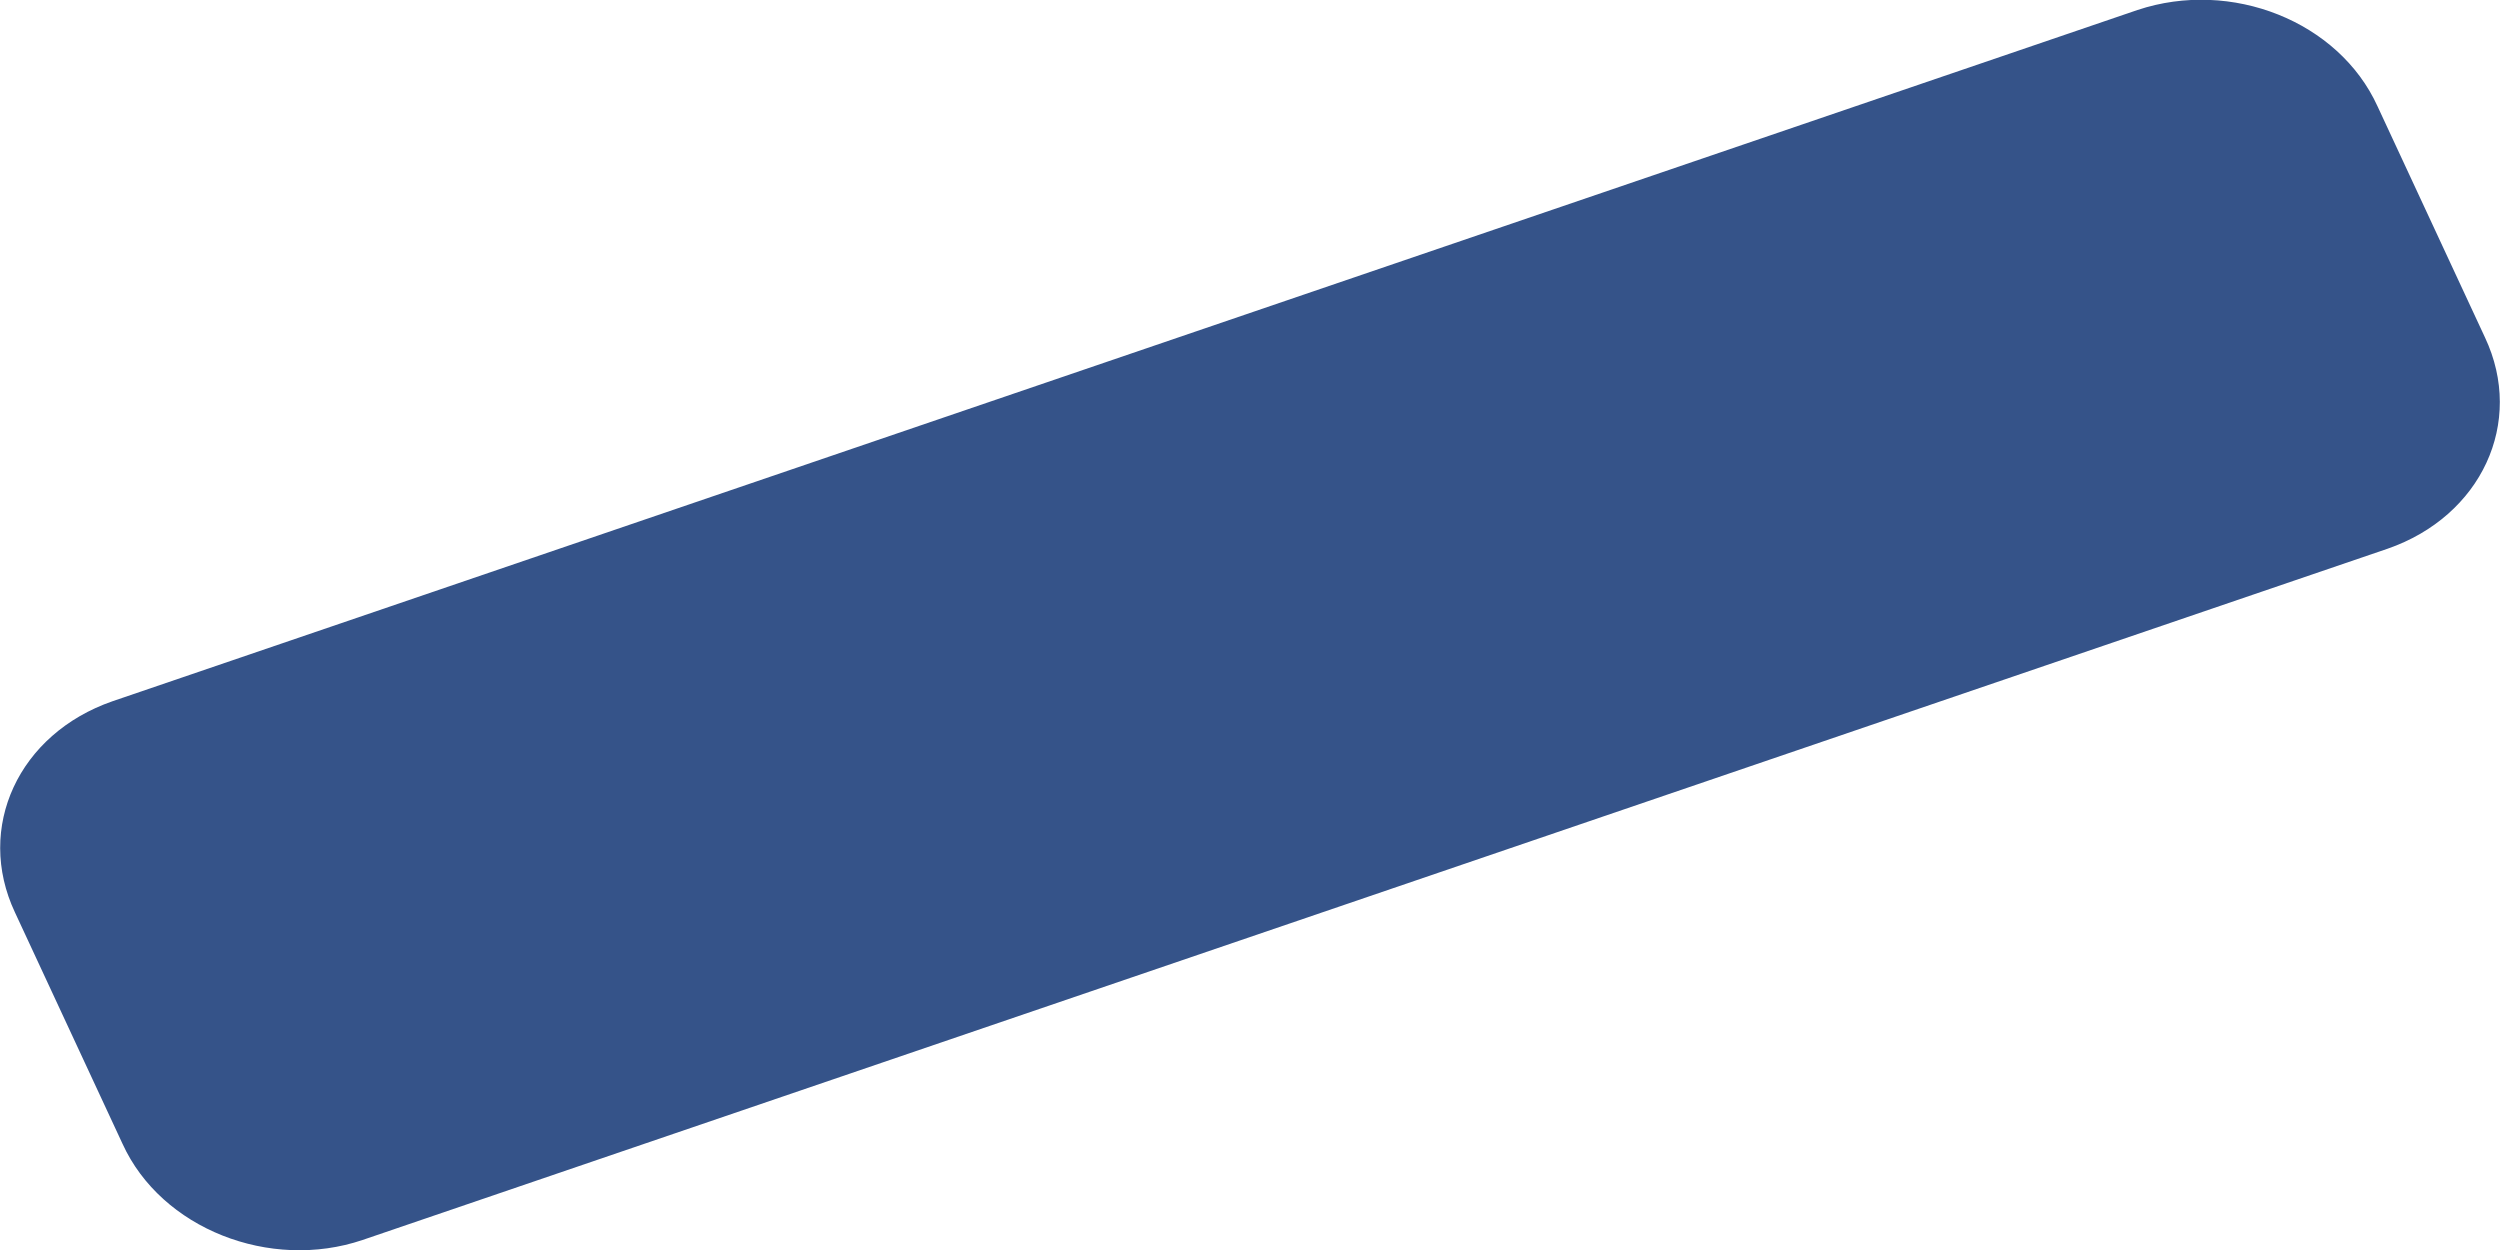 ﻿<?xml version="1.0" encoding="utf-8"?>
<svg version="1.1" xmlns:xlink="http://www.w3.org/1999/xlink" width="2px" height="1px" xmlns="http://www.w3.org/2000/svg">
  <g transform="matrix(1 0 0 1 -1790 -1364 )">
    <path d="M 1.91 0.439  C 1.985 0.413  2.02 0.338  1.988 0.27  C 1.988 0.27  1.902 0.085  1.902 0.085  C 1.871 0.017  1.785 -0.017  1.71 0.008  C 1.71 0.008  0.09 0.561  0.09 0.561  C 0.015 0.587  -0.02 0.662  0.012 0.73  C 0.012 0.73  0.098 0.915  0.098 0.915  C 0.129 0.983  0.216 1.017  0.29 0.992  C 0.29 0.992  1.91 0.439  1.91 0.439  Z " fill-rule="nonzero" fill="#355389" stroke="none" transform="matrix(1 0 0 1 1790 1364 )" />
  </g>
</svg>